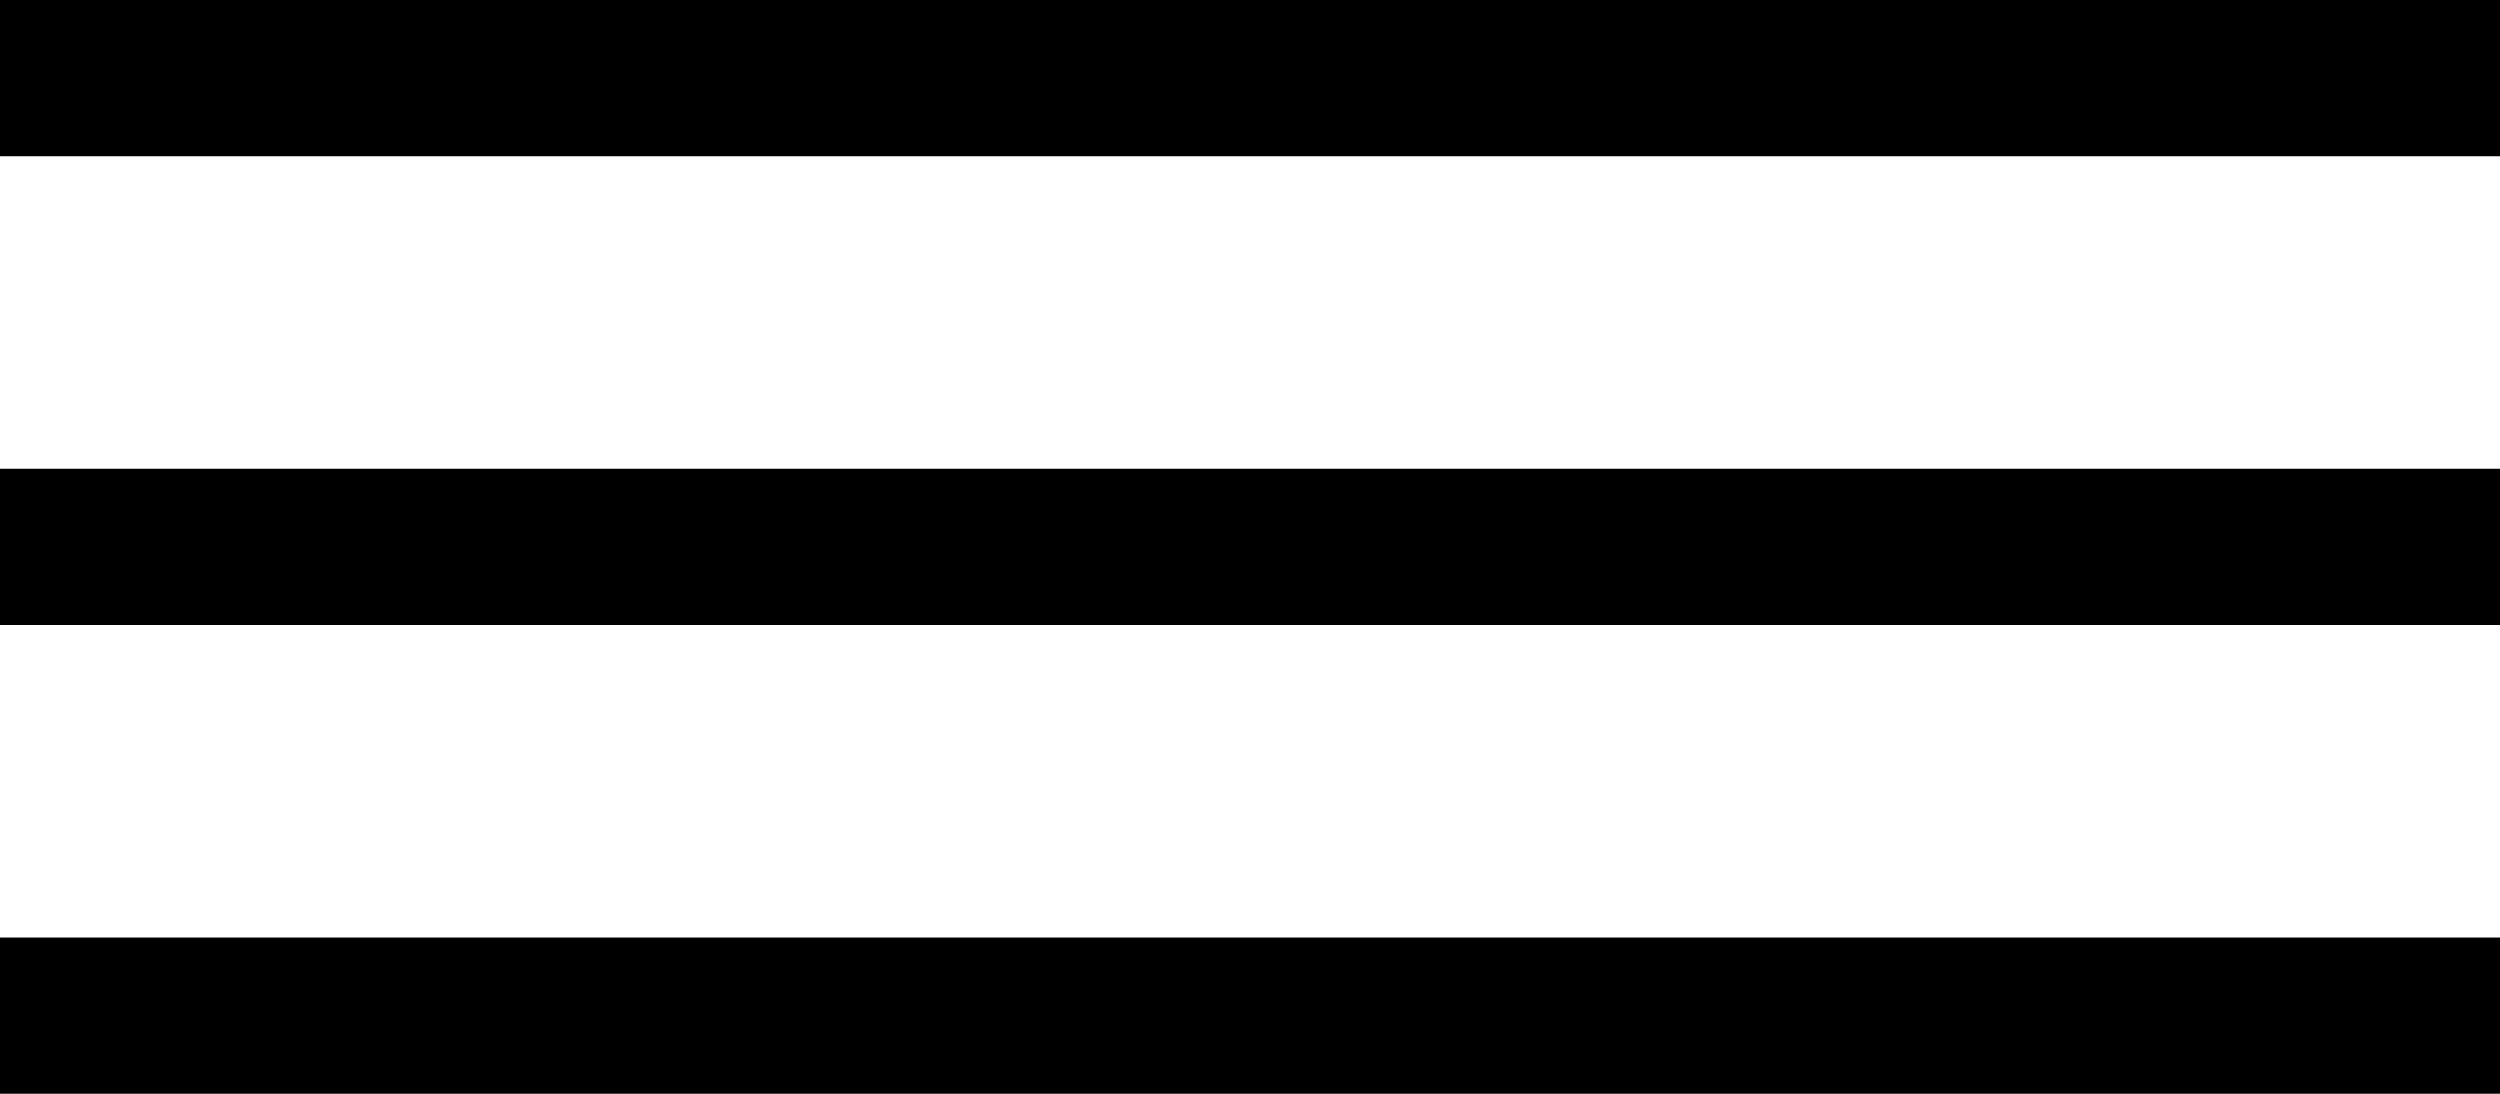 <?xml version="1.0" encoding="UTF-8"?> <svg xmlns="http://www.w3.org/2000/svg" width="16" height="7" viewBox="0 0 16 7" fill="none"> <line y1="0.5" x2="16" y2="0.5" stroke="black"></line> <line y1="3.5" x2="16" y2="3.5" stroke="black"></line> <line y1="6.5" x2="16" y2="6.5" stroke="black"></line> </svg> 